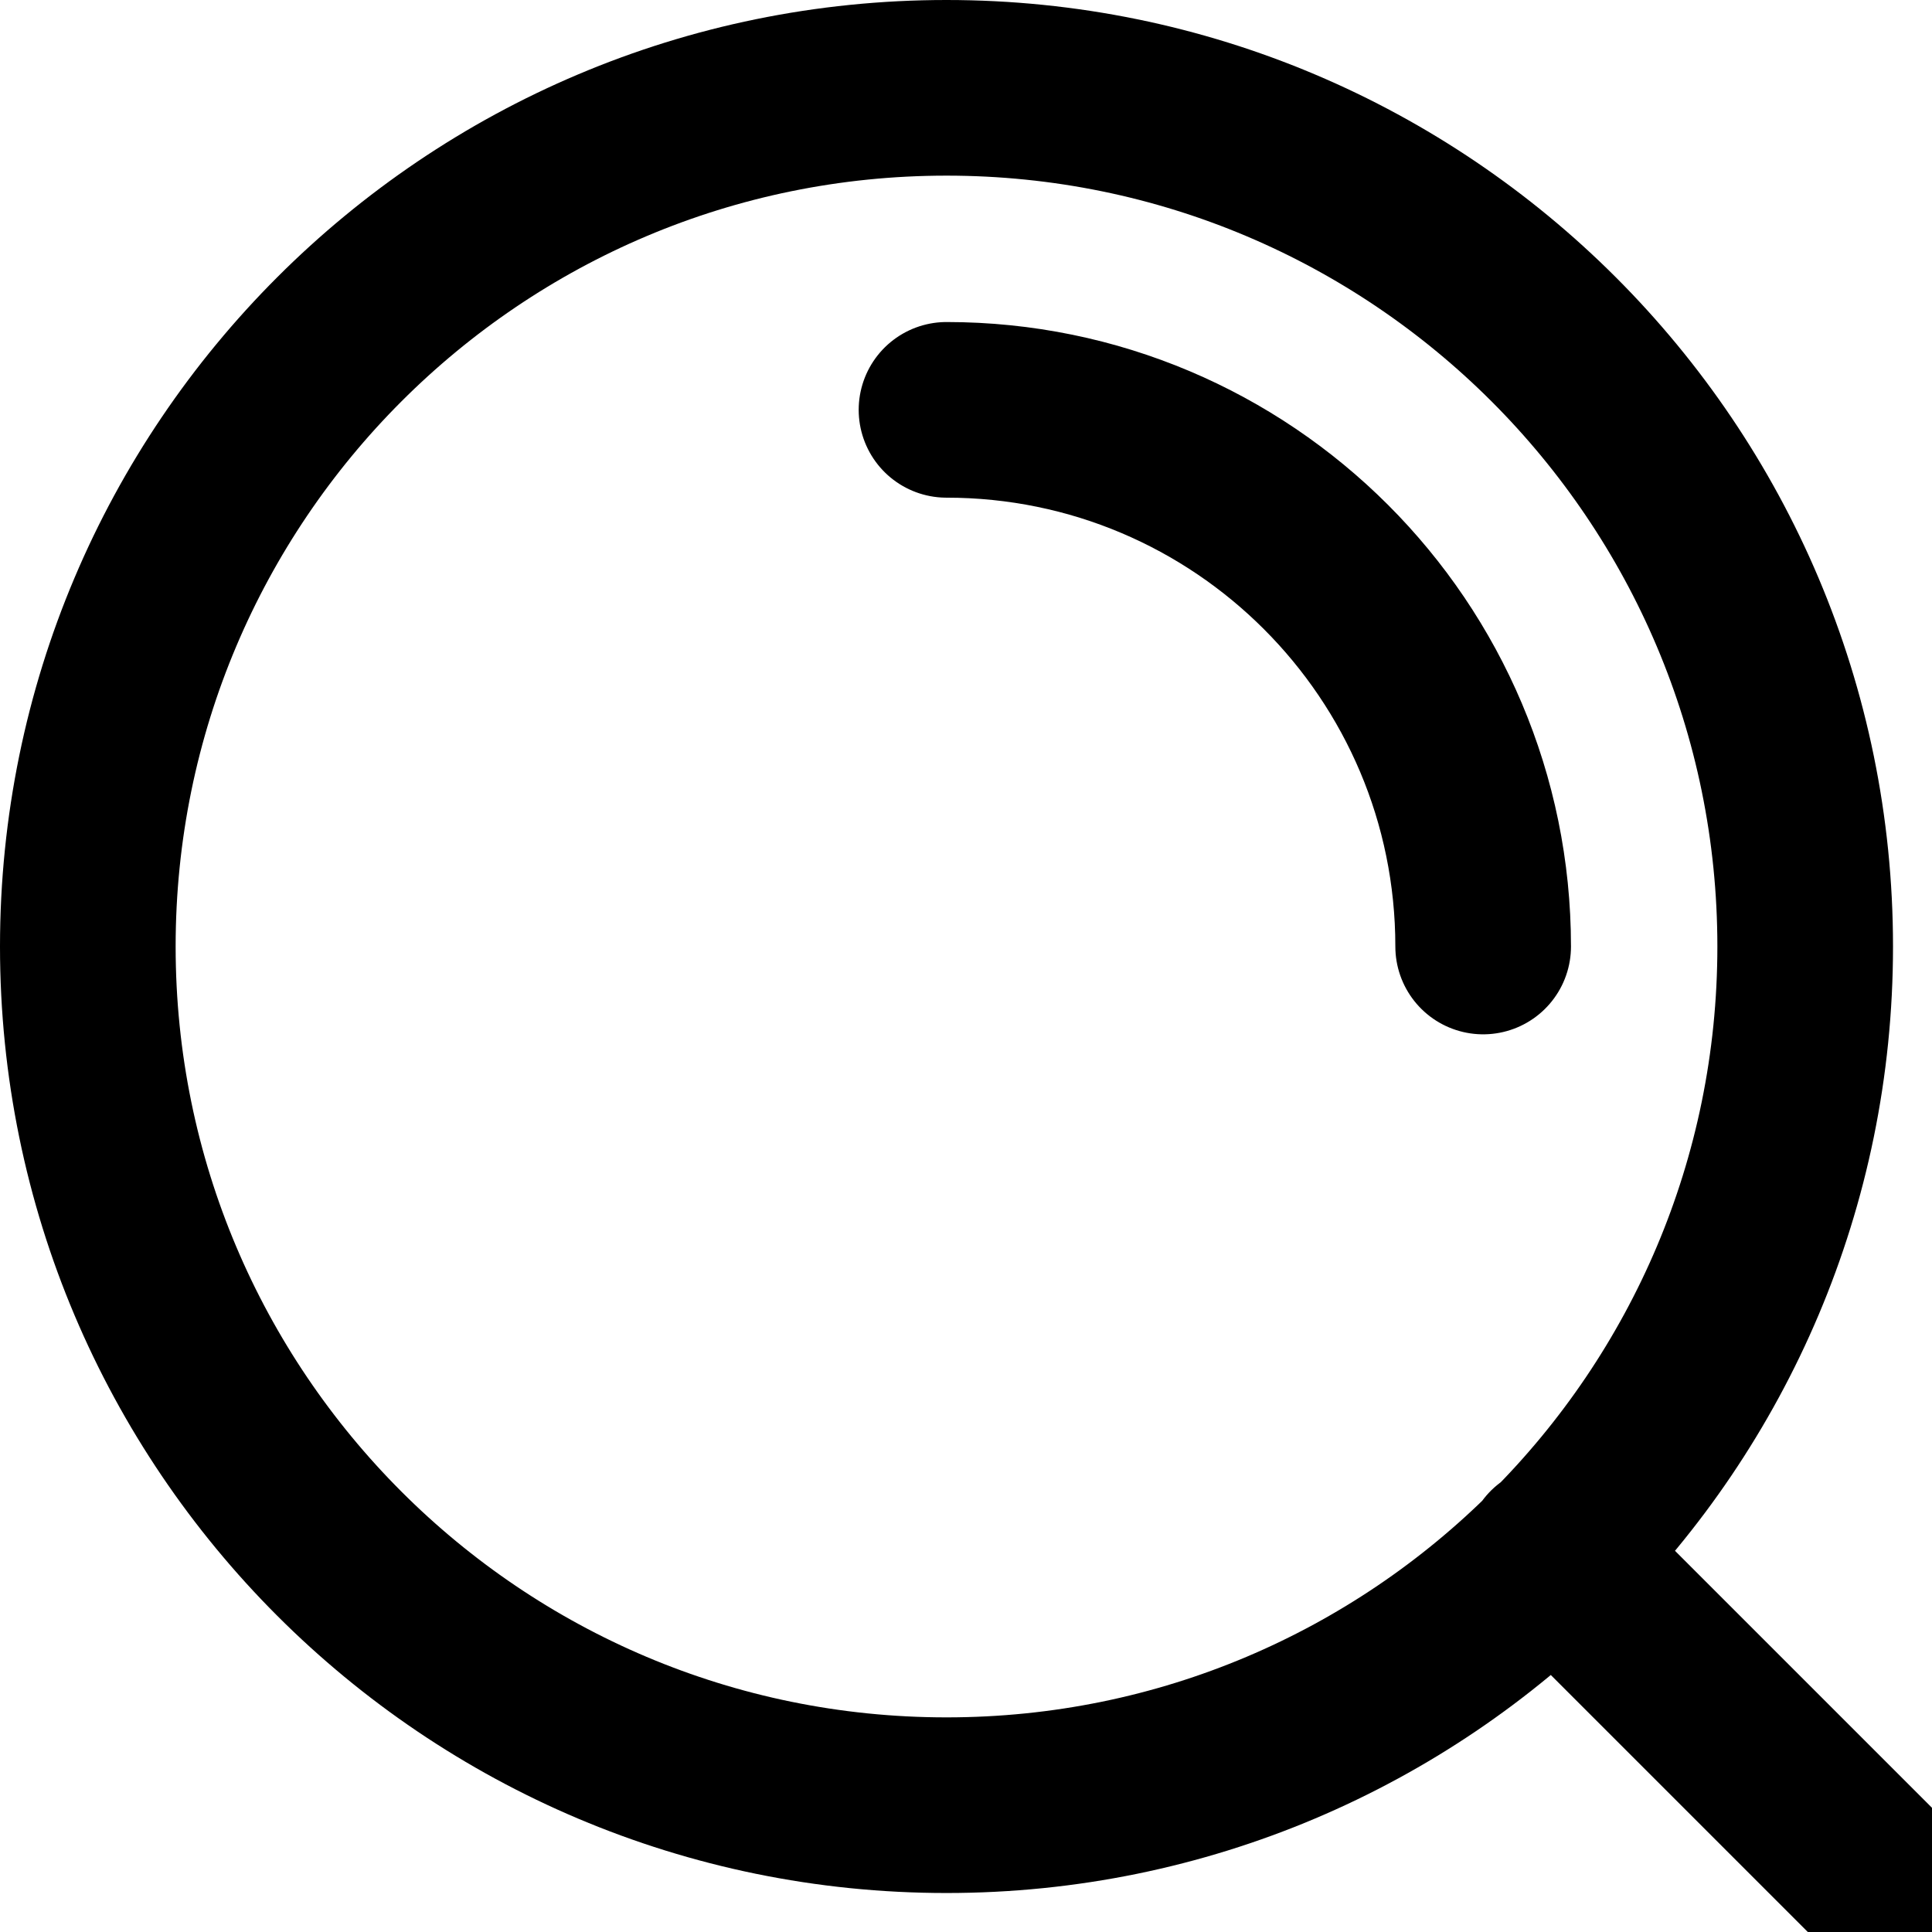 <svg width="22" height="22" viewBox="0 0 22 22" fill="none" xmlns="http://www.w3.org/2000/svg">
    <path id="icon_search" d="M23 23L17.683 17.683M10.778 4.667C14.153 4.667 16.889 7.403 16.889 10.778M20.556 10.778C20.556 16.178 16.178 20.556 10.778 20.556C5.378 20.556 1 16.178 1 10.778C1 5.378 5.378 1 10.778 1C16.178 1 20.556 5.378 20.556 10.778Z" stroke="black" stroke-width="2" stroke-linecap="round" stroke-linejoin="round"/>
</svg>